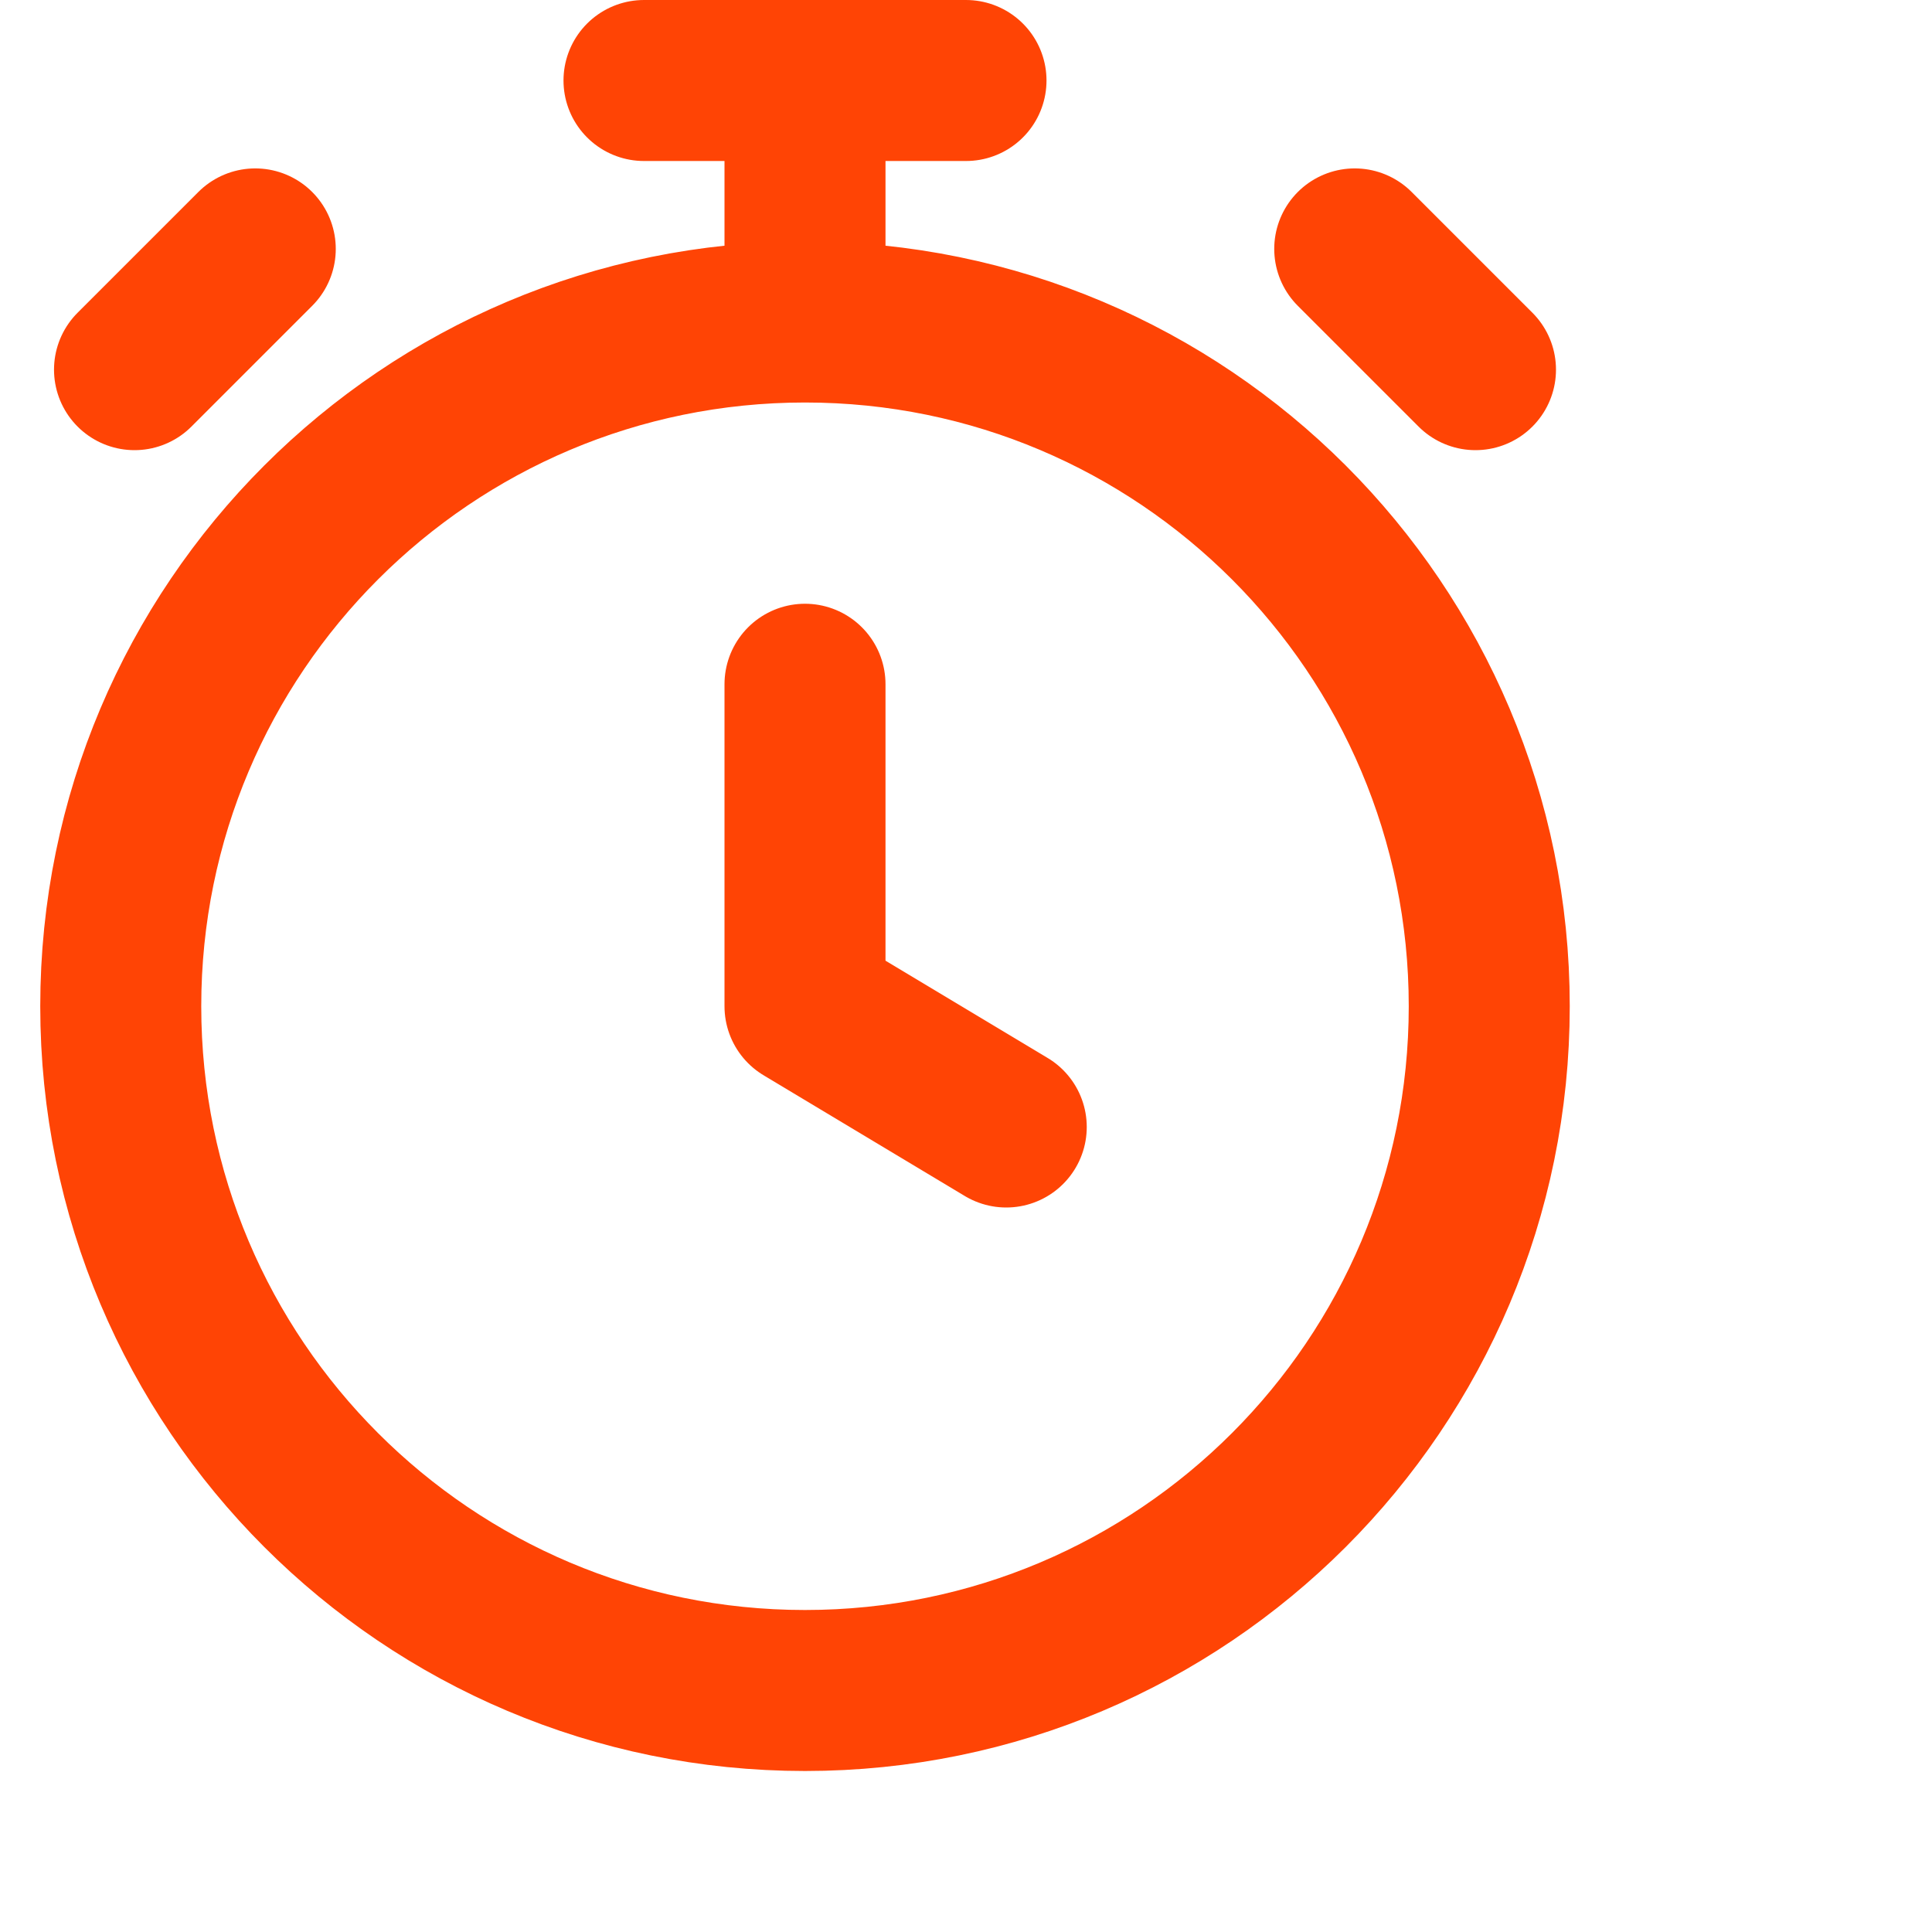<svg width="24" height="24" viewBox="0 0 24 24" fill="none" xmlns="http://www.w3.org/2000/svg">
<path d="M10 8.5V12.5L12.5 14M10 4C5.306 4 1.5 7.806 1.5 12.5C1.5 17.194 5.306 21 10 21C14.694 21 18.5 17.194 18.5 12.5C18.5 7.806 14.694 4 10 4ZM10 4V1M8 1H12M18.329 4.592L16.829 3.092L17.579 3.842M1.671 4.592L3.171 3.092L2.421 3.842" stroke="#FF4405" stroke-width="2" stroke-linecap="round" stroke-linejoin="round"/>
</svg>
